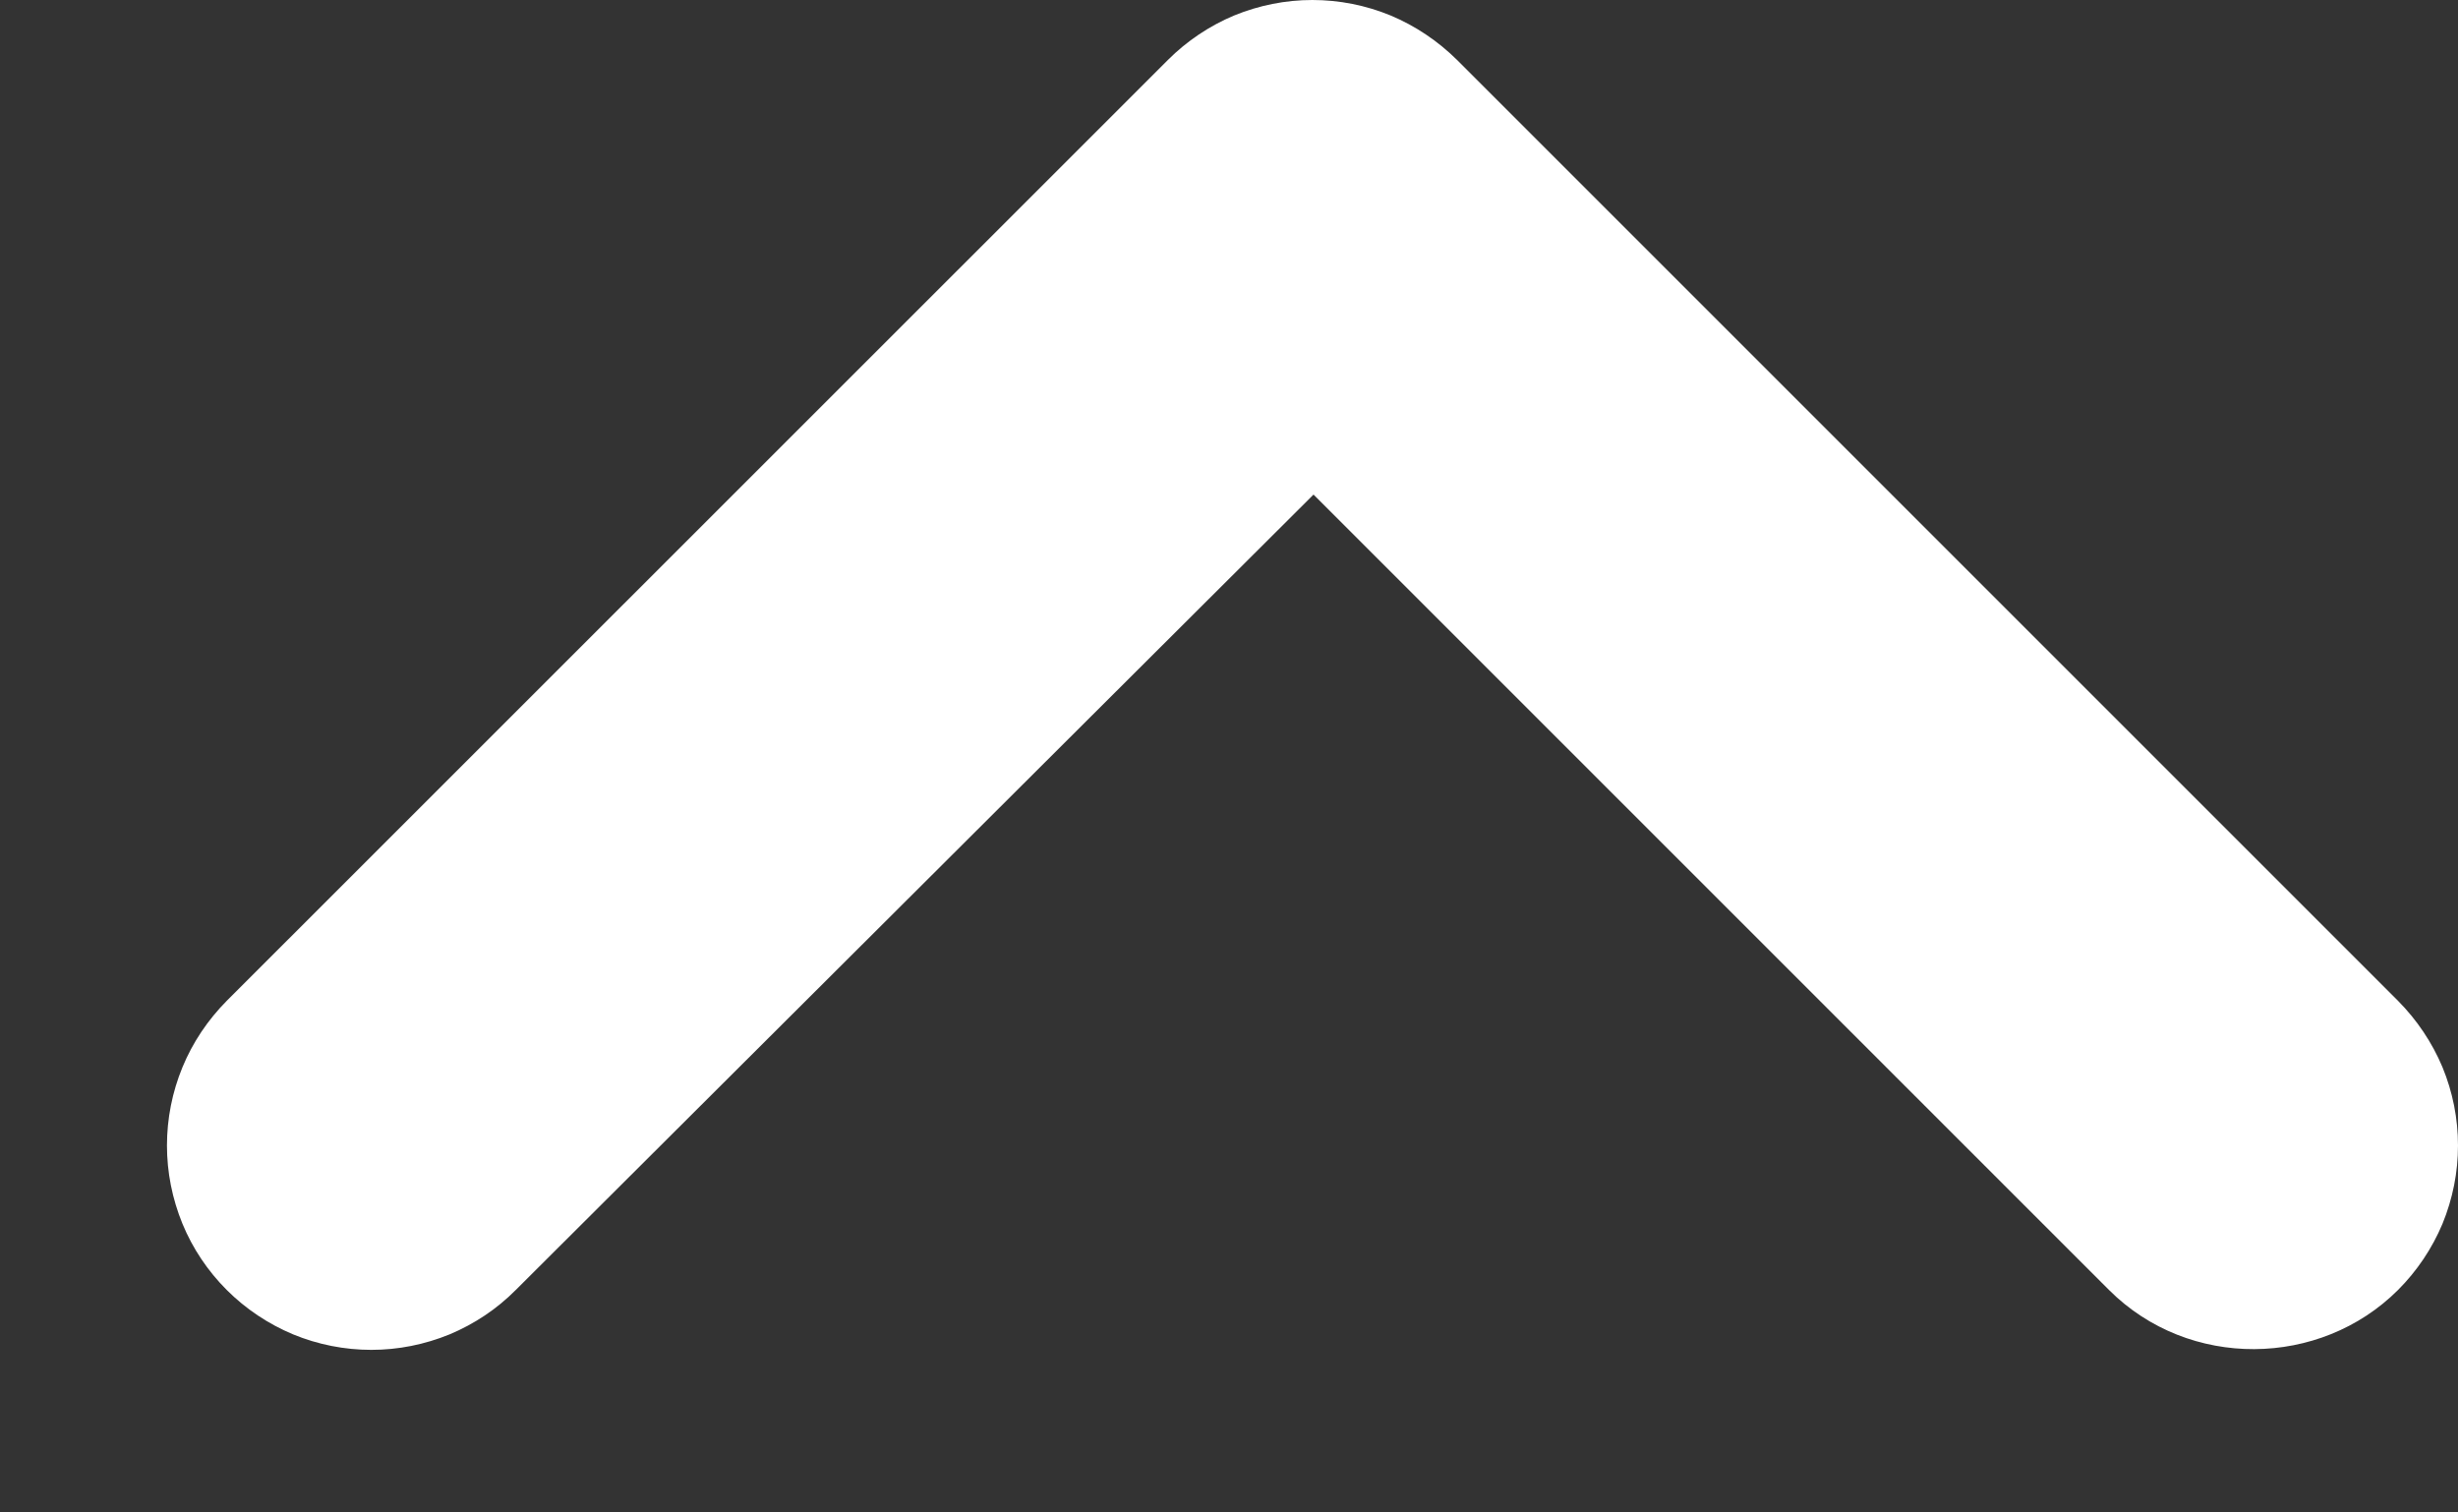 <svg width="13" height="8" viewBox="0 0 13 8" fill="none" xmlns="http://www.w3.org/2000/svg">
<rect x="0" y="0" width="13" height="8" fill="#333333" stroke="none"/>
<path d="M12.683 6.823C12.783 6.723 12.863 6.604 12.918 6.473C12.972 6.341 13 6.201 13 6.059C13 5.917 12.972 5.776 12.918 5.645C12.863 5.514 12.783 5.395 12.683 5.294L7.706 0.317C7.605 0.217 7.486 0.137 7.355 0.082C7.224 0.028 7.083 0 6.941 0C6.799 0 6.659 0.028 6.527 0.082C6.396 0.137 6.277 0.217 6.177 0.317L1.199 5.294C1.099 5.395 1.019 5.514 0.965 5.645C0.911 5.776 0.883 5.917 0.883 6.059C0.883 6.201 0.911 6.341 0.965 6.473C1.019 6.604 1.099 6.723 1.199 6.823C1.3 6.924 1.419 7.003 1.55 7.058C1.681 7.112 1.822 7.14 1.964 7.14C2.106 7.14 2.246 7.112 2.378 7.058C2.509 7.003 2.628 6.924 2.728 6.823L6.947 2.616L11.154 6.823C11.577 7.246 12.271 7.235 12.683 6.823Z" fill="white"/>
</svg>
